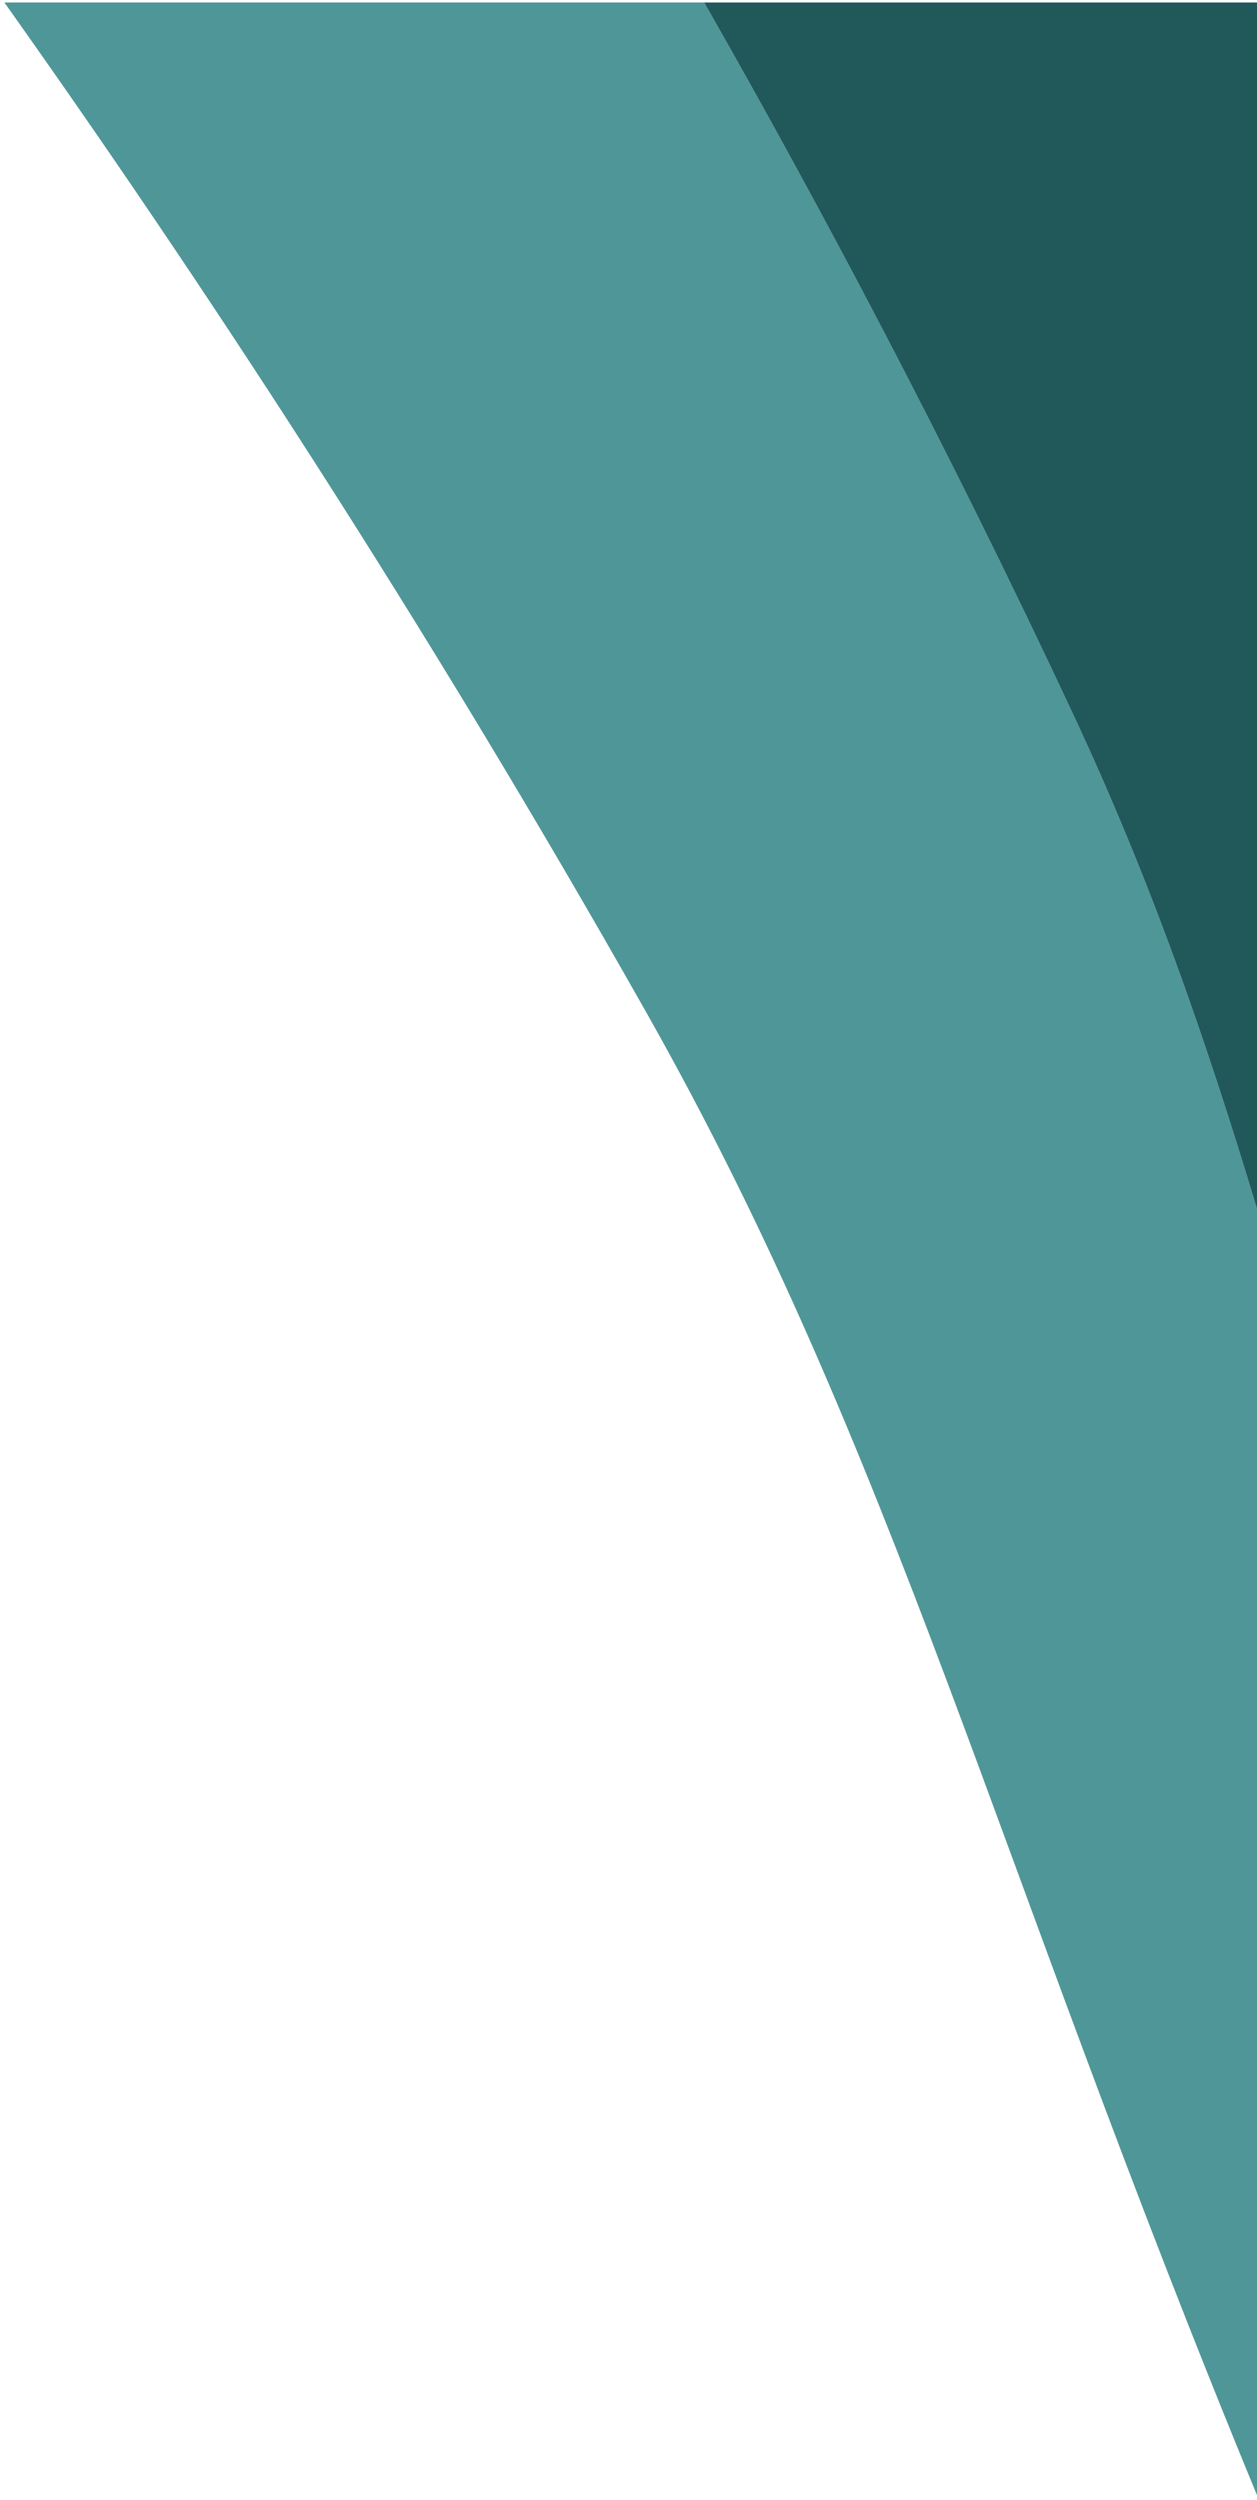 <svg width="255" height="507" viewBox="0 0 255 507" fill="none" xmlns="http://www.w3.org/2000/svg">
<g clip-path="url(#clip0_7648_46861)">
<path d="M255.003 245.2V506.07C201.473 376.36 181.793 295 131.113 205.34C85.733 125.07 40.123 55.75 0.883 0.5H142.843C166.723 42.35 192.423 90.85 217.603 144.67C233.423 178.48 244.573 210.64 255.003 245.2Z" fill="#4F9699"/>
<path d="M255.004 0.5V245.2C244.574 210.64 233.424 178.48 217.604 144.67C192.424 90.85 166.724 42.35 142.844 0.5H255.004Z" fill="#21595B"/>
</g>
<defs>
<clipPath id="clip0_7648_46861">
<rect width="255" height="506" fill="white" transform="translate(0 0.5)"/>
</clipPath>
</defs>
</svg>
